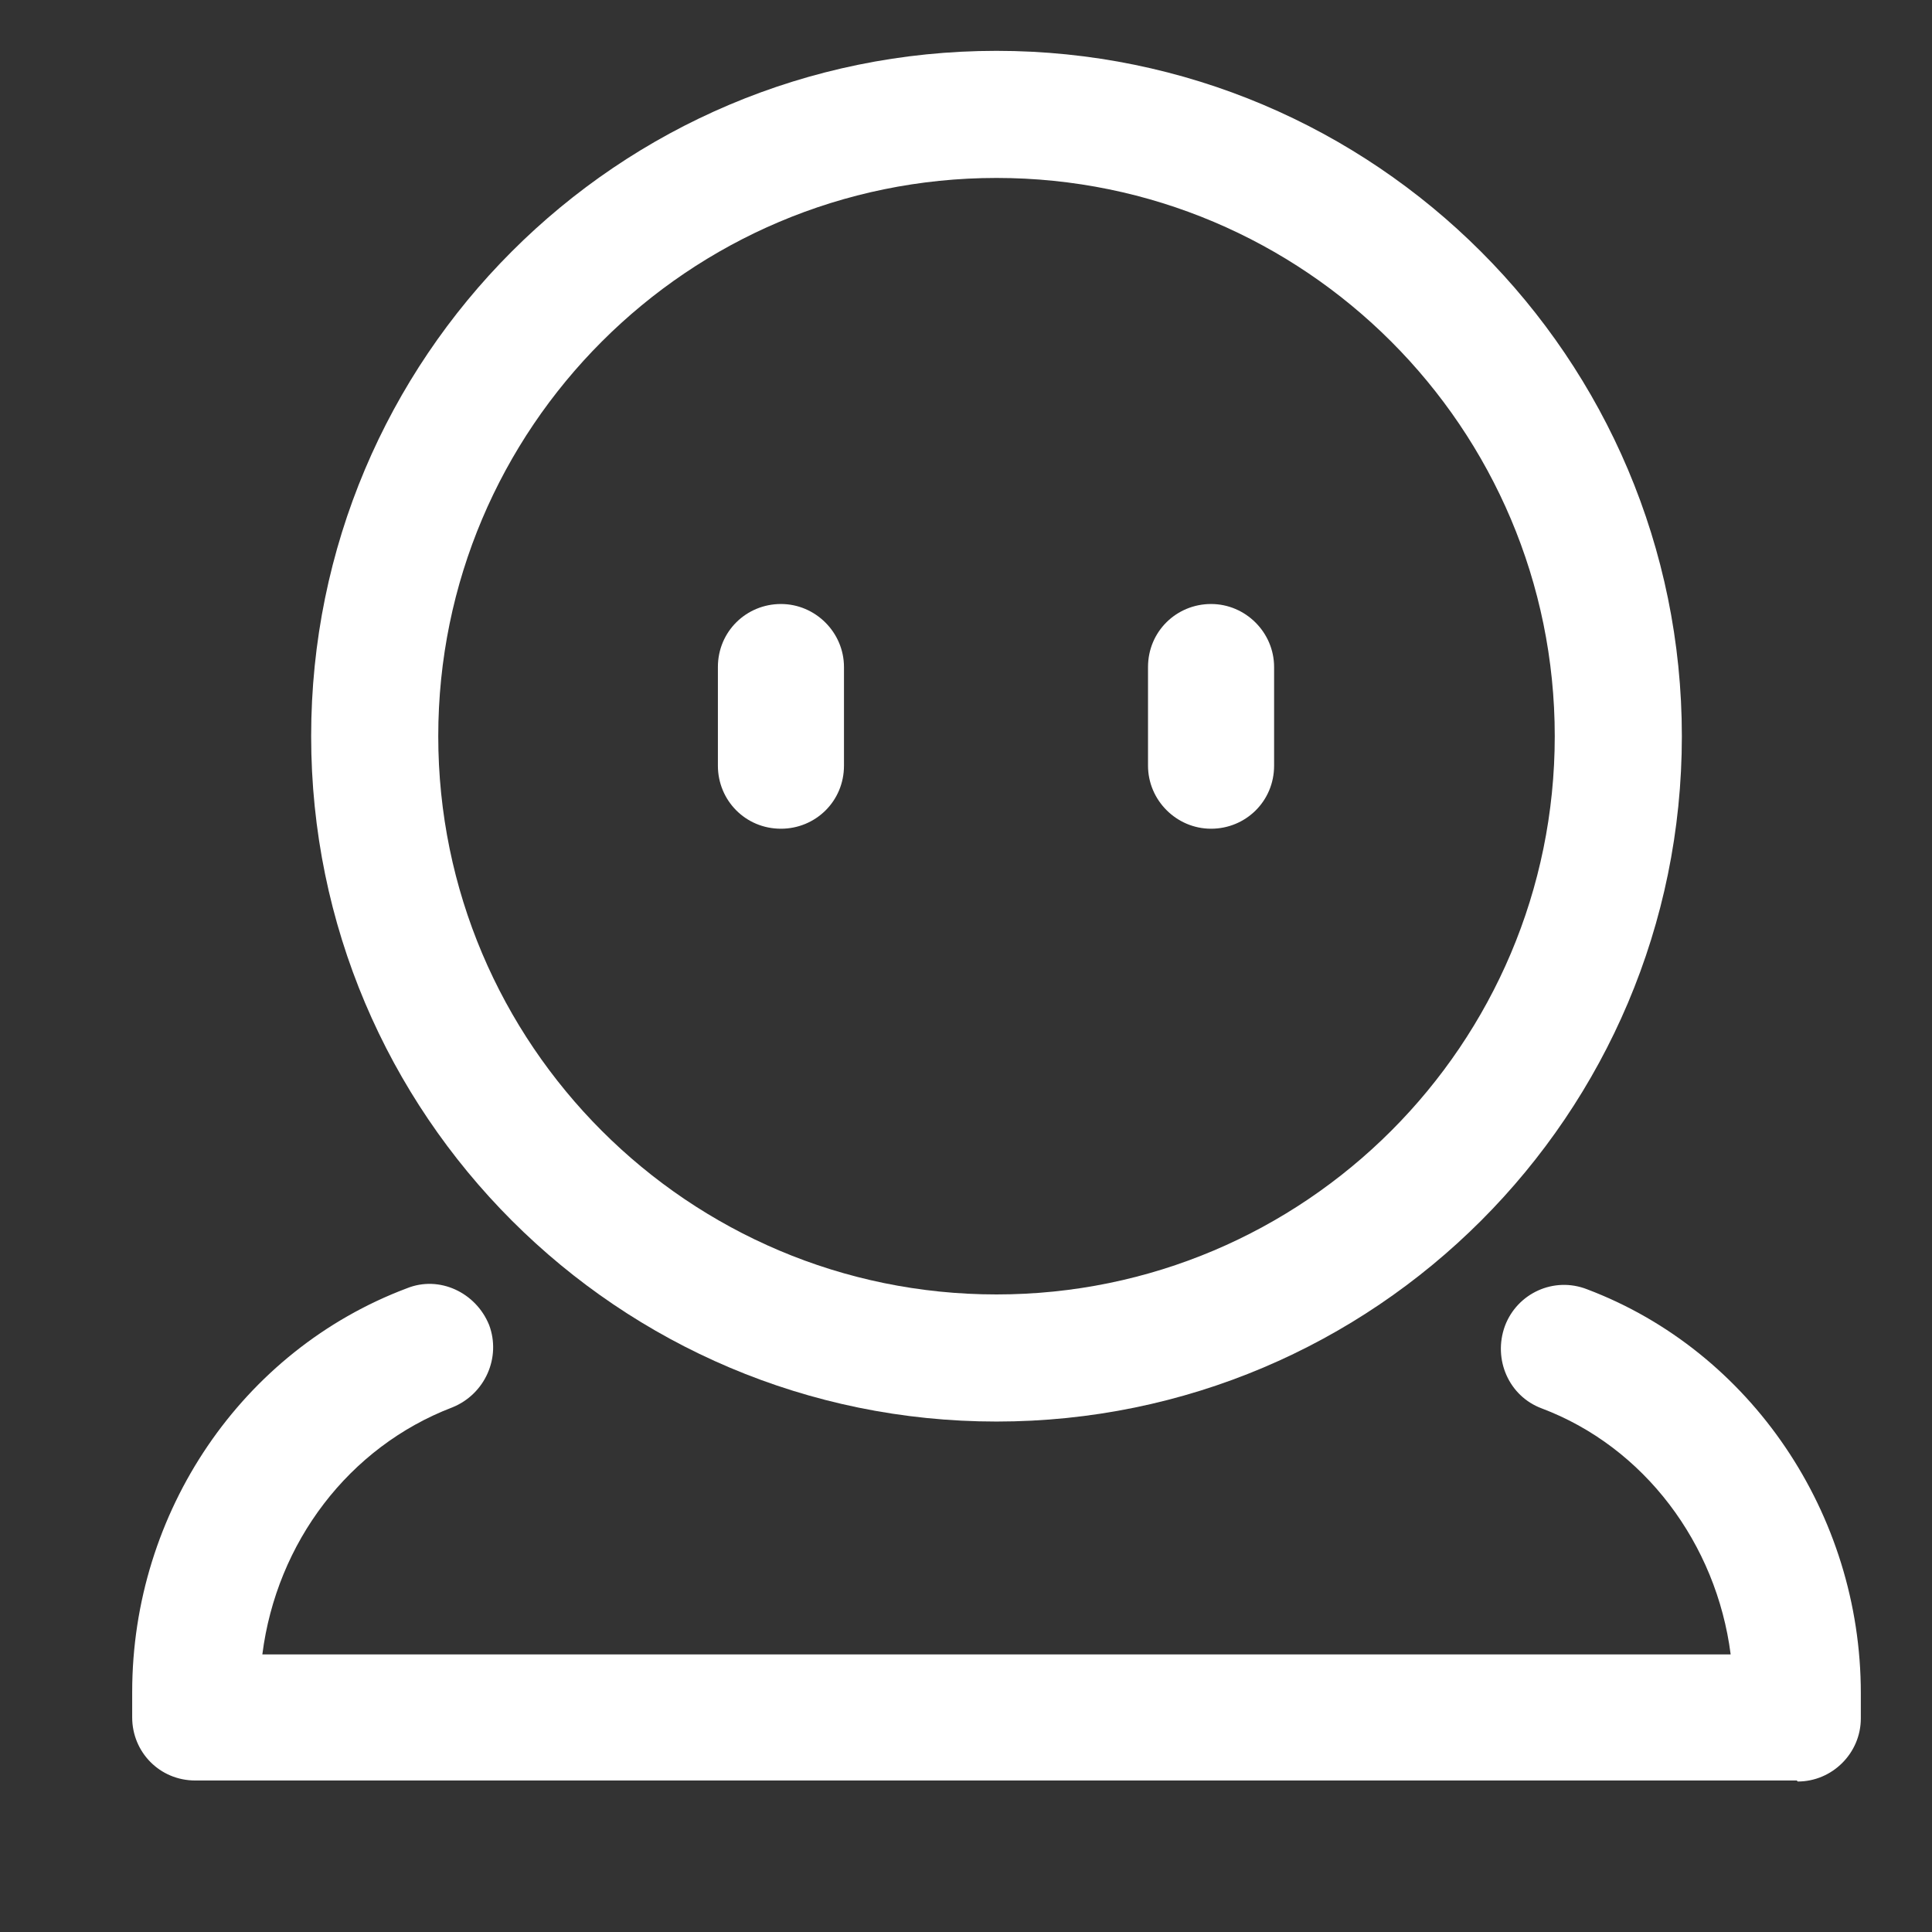 <svg width="19" height="19" viewBox="0 0 19 19" fill="none" xmlns="http://www.w3.org/2000/svg">
<rect x="0" y="0" width="19" height="19" fill="#333333" stroke="none"/>
<g id="Icons">
<g id="Profile">
<g id="unfilled_-_expand">
<path id="Vector" d="M9.8 1.75C12.83 1.75 15.29 4.21 15.29 7.24C15.29 10.27 12.83 12.73 9.8 12.73C6.77 12.73 4.31 10.27 4.31 7.24C4.31 4.21 6.77 1.75 9.8 1.75ZM9.8 0.5C6.07 0.5 3.06 3.52 3.06 7.24C3.06 10.96 6.08 13.98 9.8 13.98C13.52 13.98 16.54 10.96 16.54 7.24C16.54 3.52 13.52 0.5 9.8 0.5Z" fill="white"/>
<path id="Vector_2" d="M17.67 17.51H1.92C1.57 17.51 1.3 17.23 1.3 16.89V16.64C1.3 14.87 2.38 13.28 4 12.67C4.32 12.54 4.68 12.71 4.81 13.03C4.93 13.35 4.77 13.71 4.45 13.84C3.43 14.23 2.72 15.17 2.58 16.27H17.02C16.88 15.18 16.17 14.23 15.16 13.85C14.84 13.73 14.68 13.37 14.8 13.04C14.92 12.72 15.28 12.55 15.61 12.68C17.22 13.29 18.3 14.89 18.3 16.65V16.9C18.3 17.24 18.02 17.52 17.68 17.52L17.67 17.51Z" fill="white"/>
<g id="Group">
<path id="Vector_3" d="M11.91 8.15C11.57 8.15 11.29 7.87 11.29 7.53V6.56C11.29 6.21 11.57 5.94 11.91 5.94C12.25 5.94 12.53 6.22 12.53 6.56V7.53C12.53 7.88 12.25 8.15 11.91 8.15Z" fill="white"/>
<path id="Vector_4" d="M7.68 8.15C7.33 8.15 7.06 7.87 7.06 7.53V6.56C7.06 6.21 7.34 5.94 7.68 5.94C8.02 5.94 8.3 6.22 8.3 6.56V7.53C8.3 7.88 8.02 8.15 7.68 8.15Z" fill="white"/>
</g>
</g>
</g>
</g>
</svg>

